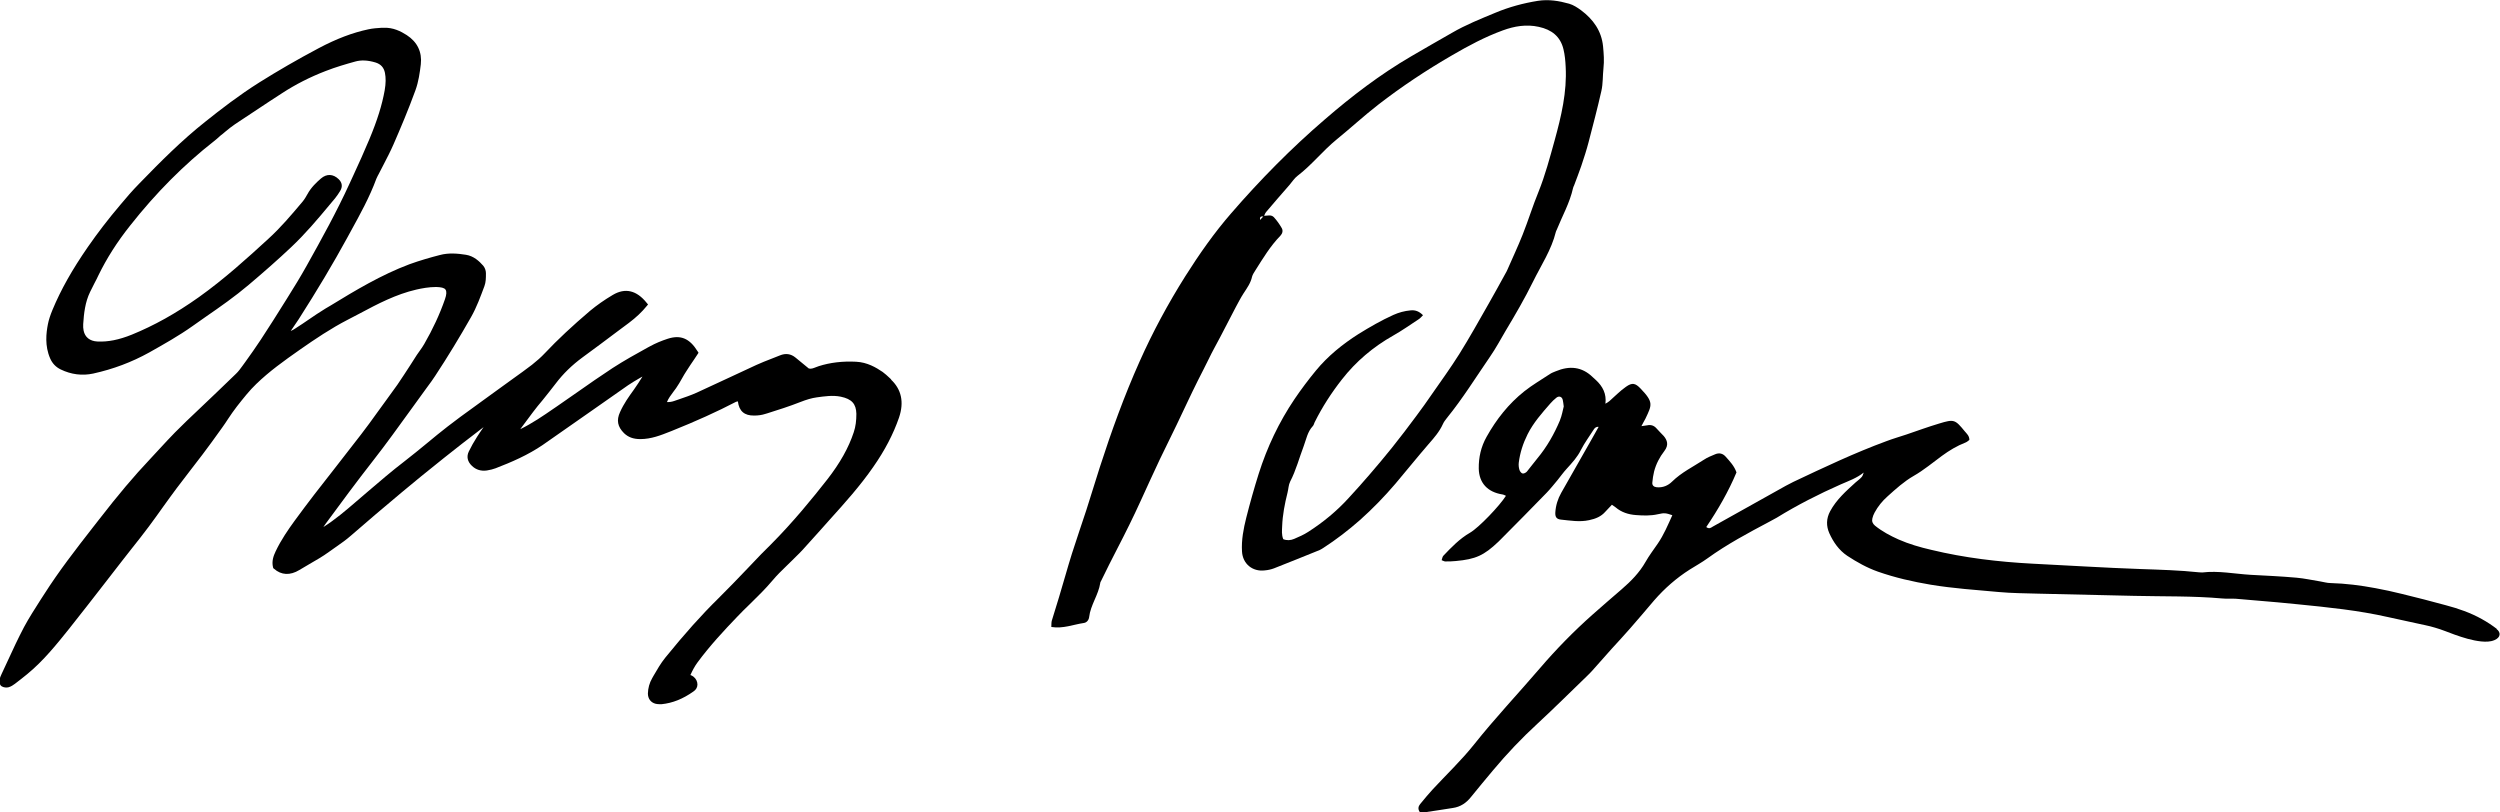 <svg width="157" height="51" viewBox="0 0 157 51" fill="none" xmlns="http://www.w3.org/2000/svg">
<g clip-path="url(#clip0_334_956)">
<path d="M55.99 23.849L55.86 23.728C55.721 23.599 55.583 23.469 55.427 23.357C55.019 23.08 54.465 22.751 53.763 22.717C52.897 22.674 52.134 22.769 51.424 22.993C51.363 23.011 51.294 23.037 51.233 23.063C51.077 23.123 50.938 23.184 50.791 23.14L49.959 22.457C49.665 22.215 49.336 22.172 48.98 22.319C48.798 22.397 48.616 22.466 48.434 22.535C48.123 22.656 47.81 22.777 47.507 22.916C46.944 23.175 46.39 23.434 45.835 23.694C45.142 24.022 44.449 24.342 43.747 24.662C43.383 24.826 42.993 24.956 42.62 25.085L42.343 25.18C42.196 25.232 42.04 25.258 41.884 25.25C41.979 25.016 42.127 24.817 42.283 24.61C42.343 24.532 42.404 24.454 42.456 24.377C42.603 24.169 42.724 23.953 42.846 23.737C42.932 23.59 43.01 23.443 43.106 23.305C43.262 23.054 43.435 22.803 43.6 22.561L43.868 22.155L43.808 22.06C43.305 21.247 42.742 21.014 41.936 21.273C41.538 21.403 41.165 21.558 40.818 21.749L40.688 21.818C39.952 22.224 39.189 22.648 38.47 23.114C37.716 23.607 36.963 24.134 36.235 24.644C35.81 24.938 35.386 25.241 34.953 25.535L34.788 25.647C34.112 26.114 33.419 26.589 32.674 26.952L32.743 26.857C32.986 26.538 33.22 26.209 33.471 25.881C33.661 25.63 33.861 25.379 34.069 25.137C34.346 24.791 34.632 24.437 34.901 24.083C35.36 23.477 35.914 22.933 36.599 22.431C37.327 21.896 38.054 21.36 38.773 20.815L39.493 20.279C39.952 19.933 40.316 19.588 40.61 19.225L40.697 19.121L40.61 19.017C39.978 18.23 39.259 18.058 38.479 18.524C37.95 18.836 37.474 19.173 37.058 19.518C35.949 20.461 35.022 21.325 34.216 22.181C33.982 22.431 33.705 22.674 33.41 22.907C33.029 23.201 32.63 23.486 32.232 23.771L31.157 24.549C30.88 24.748 30.612 24.947 30.334 25.146L29.728 25.587C29.191 25.976 28.636 26.373 28.108 26.788C27.674 27.125 27.25 27.471 26.825 27.825C26.357 28.206 25.881 28.603 25.396 28.975C24.616 29.572 23.862 30.22 23.134 30.842L22.346 31.517C21.704 32.07 21.037 32.64 20.309 33.098C20.353 33.038 20.387 32.977 20.431 32.917C21.384 31.62 22.406 30.237 23.455 28.897C24.261 27.869 25.032 26.788 25.785 25.751C26.106 25.301 26.435 24.852 26.756 24.411L26.851 24.281C27.016 24.057 27.18 23.84 27.328 23.607C28.125 22.397 28.879 21.152 29.581 19.916C29.936 19.294 30.178 18.619 30.421 17.971C30.516 17.721 30.516 17.444 30.516 17.202V17.15C30.516 16.986 30.447 16.804 30.343 16.683C30.1 16.407 29.754 16.078 29.26 16C28.766 15.923 28.186 15.862 27.614 16.018C27.042 16.165 26.375 16.355 25.707 16.597C23.94 17.262 22.311 18.239 20.743 19.199L20.448 19.372C20.076 19.596 19.712 19.847 19.356 20.089C19.114 20.253 18.88 20.418 18.629 20.573L18.577 20.608C18.473 20.677 18.377 20.737 18.256 20.789C18.334 20.677 18.412 20.556 18.49 20.443C18.577 20.314 18.672 20.184 18.759 20.046C19.92 18.23 20.916 16.562 21.808 14.928L22.034 14.514C22.614 13.459 23.212 12.379 23.637 11.22C23.663 11.16 23.689 11.099 23.723 11.039L23.775 10.944C23.871 10.753 23.975 10.563 24.07 10.373C24.287 9.95 24.52 9.509 24.711 9.068C25.144 8.074 25.647 6.889 26.089 5.671C26.288 5.126 26.366 4.547 26.427 4.037C26.513 3.268 26.21 2.637 25.543 2.204C25.179 1.971 24.685 1.712 24.079 1.746H23.949C23.68 1.764 23.411 1.781 23.134 1.841C22.146 2.049 21.124 2.438 20.015 3.026C18.663 3.743 17.442 4.452 16.298 5.169C15.007 5.982 13.846 6.881 12.884 7.65C11.411 8.817 10.085 10.148 8.751 11.523C8.327 11.955 7.928 12.413 7.564 12.854C6.793 13.761 6.126 14.635 5.519 15.508C4.532 16.934 3.821 18.196 3.293 19.467C3.154 19.804 3.059 20.098 3.007 20.366C2.903 20.901 2.799 21.714 3.154 22.518C3.293 22.829 3.509 23.054 3.812 23.201C4.471 23.521 5.164 23.607 5.849 23.46C7.105 23.184 8.275 22.743 9.366 22.138C10.285 21.619 11.229 21.092 12.104 20.469C12.382 20.279 12.65 20.089 12.927 19.89C13.829 19.268 14.756 18.619 15.613 17.893C16.584 17.072 17.459 16.303 18.273 15.534C19.157 14.704 19.946 13.77 20.699 12.863L21.046 12.448C21.167 12.301 21.271 12.136 21.358 11.998C21.523 11.73 21.497 11.479 21.271 11.255C20.925 10.918 20.517 10.9 20.154 11.211C19.885 11.445 19.538 11.765 19.305 12.197C19.227 12.335 19.131 12.508 19.001 12.664C18.273 13.528 17.615 14.306 16.844 15.006C15.553 16.191 14.088 17.522 12.486 18.663C11.039 19.691 9.661 20.452 8.283 21.014C7.469 21.342 6.776 21.481 6.108 21.446C5.641 21.42 5.337 21.178 5.251 20.763C5.225 20.634 5.216 20.495 5.225 20.357C5.268 19.683 5.346 18.974 5.658 18.334C5.745 18.153 5.84 17.971 5.935 17.781C6.022 17.617 6.108 17.453 6.186 17.28C6.698 16.234 7.339 15.214 8.171 14.168C9.791 12.111 11.567 10.33 13.447 8.86C13.551 8.783 13.655 8.687 13.751 8.601C13.829 8.532 13.915 8.454 14.002 8.394L14.166 8.255C14.357 8.1 14.556 7.935 14.764 7.797C15.492 7.313 16.229 6.829 16.956 6.345L17.727 5.844C18.551 5.308 19.46 4.841 20.448 4.461C21.089 4.21 21.748 4.02 22.311 3.864C22.684 3.76 23.099 3.778 23.585 3.925C23.914 4.028 24.105 4.236 24.174 4.573C24.235 4.884 24.235 5.23 24.157 5.679C23.992 6.596 23.697 7.546 23.195 8.748C22.883 9.5 22.536 10.261 22.198 10.995L21.947 11.54C21.141 13.303 20.188 15.024 19.261 16.683C18.871 17.383 18.455 18.058 18.022 18.749C17.407 19.743 16.878 20.564 16.376 21.334C16.064 21.809 15.726 22.285 15.397 22.743L15.215 22.993C15.102 23.149 14.972 23.331 14.816 23.477C14.409 23.875 13.993 24.273 13.577 24.67L12.451 25.742C11.966 26.2 11.463 26.676 10.987 27.16C10.666 27.488 10.345 27.834 10.042 28.163C9.834 28.387 9.626 28.621 9.418 28.837C8.422 29.891 7.425 31.067 6.195 32.657L5.797 33.167C4.766 34.49 3.7 35.864 2.781 37.308L2.556 37.654C2.201 38.216 1.828 38.786 1.508 39.383C1.144 40.074 0.806 40.8 0.485 41.5C0.355 41.777 0.225 42.062 0.095 42.339C0.043 42.451 -0.009 42.564 -0.026 42.693C-0.026 42.702 -0.069 42.996 0.104 43.099C0.225 43.177 0.407 43.195 0.537 43.16C0.693 43.117 0.832 43.022 0.936 42.944C1.204 42.745 1.456 42.538 1.716 42.33C2.747 41.483 3.578 40.437 4.384 39.434L4.436 39.365C5.173 38.44 5.909 37.489 6.62 36.573C6.966 36.124 7.313 35.674 7.659 35.233C7.867 34.974 8.067 34.706 8.275 34.447C8.639 33.989 9.002 33.531 9.349 33.064C9.652 32.657 9.956 32.234 10.25 31.819C10.527 31.439 10.796 31.058 11.082 30.678C11.377 30.289 11.68 29.9 11.974 29.511C12.226 29.191 12.468 28.871 12.711 28.552C13.075 28.067 13.473 27.532 13.95 26.857C14.08 26.684 14.192 26.503 14.314 26.321C14.496 26.053 14.678 25.777 14.877 25.526C15.293 24.999 15.665 24.523 16.099 24.108C16.904 23.331 17.788 22.691 18.863 21.939C19.781 21.299 20.777 20.625 21.852 20.072C22.103 19.942 22.346 19.812 22.597 19.683C23.715 19.086 24.867 18.481 26.141 18.187C26.479 18.11 26.921 18.023 27.388 18.023C27.709 18.032 27.9 18.075 27.978 18.187C28.056 18.3 28.047 18.498 27.943 18.792C27.614 19.743 27.172 20.685 26.643 21.602C26.557 21.749 26.461 21.896 26.357 22.034C26.297 22.12 26.236 22.207 26.175 22.293C26.037 22.501 25.907 22.708 25.777 22.916C25.508 23.331 25.24 23.745 24.962 24.152C24.737 24.471 24.503 24.791 24.269 25.111C24.079 25.37 23.888 25.639 23.697 25.898C23.039 26.831 22.32 27.748 21.609 28.655L21.011 29.425C20.171 30.488 19.313 31.594 18.499 32.709C18.109 33.245 17.658 33.894 17.312 34.62C17.173 34.914 17.052 35.242 17.147 35.631L17.164 35.683L17.208 35.718C17.667 36.124 18.221 36.15 18.802 35.795C19.001 35.674 19.209 35.553 19.417 35.432C19.833 35.19 20.266 34.948 20.665 34.654C20.803 34.55 20.942 34.455 21.081 34.36C21.401 34.136 21.739 33.902 22.042 33.634C22.978 32.822 24.087 31.871 25.24 30.911C25.993 30.28 26.808 29.615 27.882 28.759C28.593 28.189 29.364 27.592 30.369 26.823C30.222 27.03 30.092 27.229 29.962 27.428C29.762 27.739 29.589 28.05 29.442 28.353C29.286 28.673 29.355 28.992 29.641 29.26C29.892 29.502 30.213 29.598 30.577 29.546C30.785 29.511 30.967 29.468 31.123 29.407C32.111 29.027 33.159 28.578 34.103 27.929C35.1 27.238 36.087 26.546 37.084 25.846C37.872 25.293 38.652 24.748 39.441 24.195C39.666 24.039 39.908 23.901 40.142 23.763L40.324 23.659C40.324 23.659 40.333 23.659 40.342 23.65C40.342 23.659 40.333 23.676 40.324 23.685C40.16 23.944 39.995 24.212 39.813 24.463C39.501 24.895 39.172 25.353 38.938 25.881C38.704 26.39 38.782 26.797 39.189 27.203C39.449 27.454 39.77 27.575 40.212 27.575C40.896 27.575 41.503 27.333 42.092 27.099L42.179 27.065C43.712 26.451 45.029 25.855 46.208 25.241C46.242 25.224 46.286 25.215 46.338 25.206C46.416 25.829 46.754 26.105 47.36 26.097C47.62 26.097 47.854 26.062 48.062 25.993L48.183 25.958C48.868 25.742 49.578 25.517 50.254 25.25C50.653 25.094 50.973 24.999 51.285 24.956C51.788 24.887 52.299 24.809 52.801 24.912C53.494 25.059 53.763 25.362 53.78 25.984C53.78 26.408 53.737 26.788 53.616 27.143C53.295 28.119 52.749 29.087 51.961 30.099C51.042 31.274 49.803 32.796 48.408 34.196L48.192 34.412C48.062 34.542 47.932 34.672 47.802 34.801C47.507 35.104 47.213 35.415 46.927 35.718C46.338 36.331 45.731 36.971 45.116 37.576C44.05 38.622 42.993 39.806 41.78 41.301C41.494 41.656 41.26 42.062 41.035 42.451L40.957 42.59C40.784 42.892 40.697 43.212 40.688 43.549C40.688 43.877 40.87 44.12 41.174 44.197C41.252 44.215 41.33 44.223 41.416 44.223C41.459 44.223 41.503 44.223 41.555 44.223C42.231 44.154 42.889 43.895 43.556 43.419C43.712 43.316 43.799 43.16 43.799 42.987C43.799 42.806 43.712 42.615 43.539 42.486C43.487 42.443 43.418 42.417 43.357 42.391C43.496 42.088 43.634 41.829 43.808 41.595C44.579 40.55 45.489 39.573 46.286 38.743C46.554 38.458 46.831 38.19 47.117 37.913C47.594 37.446 48.088 36.962 48.53 36.435C48.79 36.124 49.084 35.839 49.379 35.553C49.509 35.432 49.63 35.303 49.76 35.181C49.838 35.104 49.916 35.026 49.994 34.948C50.133 34.81 50.28 34.672 50.41 34.525C50.774 34.127 51.138 33.721 51.493 33.323L52.125 32.614C53.061 31.577 54.023 30.505 54.837 29.329C55.574 28.275 56.102 27.255 56.458 26.226C56.787 25.258 56.614 24.446 55.938 23.823L55.99 23.849Z" fill="black"/>
<path d="M79.367 13.554C79.583 13.554 79.826 13.459 79.999 13.64C80.19 13.848 80.354 14.081 80.493 14.323C80.588 14.488 80.536 14.669 80.406 14.807C79.774 15.456 79.314 16.225 78.838 16.977C78.76 17.107 78.665 17.236 78.63 17.375C78.543 17.772 78.318 18.084 78.102 18.412C77.911 18.706 77.755 19.017 77.59 19.32C77.27 19.933 76.949 20.556 76.629 21.169C76.386 21.636 76.126 22.086 75.901 22.561C75.684 23.011 75.45 23.451 75.225 23.901C74.766 24.817 74.341 25.751 73.899 26.667C73.553 27.393 73.189 28.111 72.842 28.837C72.435 29.701 72.036 30.574 71.638 31.447C71.178 32.459 70.685 33.453 70.174 34.438C69.818 35.112 69.489 35.795 69.151 36.478C69.134 36.521 69.099 36.556 69.099 36.599C68.986 37.36 68.484 37.991 68.397 38.76C68.371 38.95 68.241 39.097 68.068 39.123C67.409 39.218 66.76 39.495 66.023 39.374C66.032 39.236 66.023 39.106 66.049 38.993C66.197 38.492 66.352 37.999 66.508 37.498C66.786 36.582 67.037 35.657 67.323 34.749C67.609 33.842 67.929 32.934 68.224 32.026C68.51 31.136 68.778 30.246 69.064 29.355C69.792 27.099 70.598 24.869 71.568 22.699C72.392 20.85 73.353 19.069 74.436 17.349C75.311 15.966 76.247 14.626 77.322 13.39C79.141 11.289 81.091 9.31 83.205 7.494C84.894 6.034 86.671 4.677 88.611 3.544C89.461 3.043 90.318 2.559 91.176 2.066C92.051 1.556 92.987 1.184 93.923 0.795C94.772 0.441 95.664 0.199 96.583 0.052C97.25 -0.052 97.9 0.052 98.541 0.233C98.809 0.311 99.061 0.476 99.286 0.64C100.049 1.21 100.577 1.936 100.672 2.913C100.716 3.371 100.75 3.821 100.698 4.279C100.646 4.754 100.672 5.247 100.568 5.705C100.326 6.786 100.04 7.858 99.763 8.929C99.633 9.431 99.468 9.932 99.303 10.425C99.165 10.84 99 11.237 98.853 11.644C98.827 11.704 98.792 11.765 98.784 11.825C98.576 12.75 98.108 13.571 97.761 14.436C97.744 14.479 97.718 14.514 97.709 14.557C97.432 15.689 96.782 16.657 96.271 17.695C95.751 18.749 95.162 19.76 94.555 20.772C94.235 21.316 93.94 21.87 93.576 22.397C92.684 23.694 91.861 25.025 90.864 26.252C90.769 26.373 90.674 26.494 90.613 26.633C90.396 27.116 90.05 27.506 89.703 27.903C89.001 28.716 88.334 29.546 87.641 30.367C86.948 31.179 86.203 31.949 85.397 32.666C84.669 33.306 83.915 33.885 83.101 34.412C83.031 34.455 82.954 34.507 82.876 34.542C81.922 34.931 80.969 35.311 80.008 35.691C79.826 35.761 79.626 35.804 79.427 35.821C78.656 35.916 78.041 35.406 77.998 34.637C77.954 33.911 78.093 33.202 78.266 32.51C78.5 31.585 78.76 30.661 79.046 29.753C79.574 28.085 80.32 26.511 81.299 25.059C81.715 24.445 82.165 23.849 82.633 23.279C83.387 22.362 84.305 21.619 85.31 20.979C86.021 20.538 86.74 20.123 87.502 19.778C87.849 19.622 88.204 19.527 88.577 19.492C88.88 19.458 89.123 19.553 89.365 19.795C89.253 19.907 89.183 19.994 89.097 20.046C88.568 20.391 88.048 20.763 87.494 21.074C86.237 21.783 85.154 22.699 84.27 23.832C83.612 24.67 83.031 25.569 82.555 26.529C82.52 26.607 82.503 26.702 82.442 26.762C82.113 27.116 82.035 27.575 81.879 27.998C81.593 28.75 81.394 29.528 81.021 30.246C80.917 30.453 80.917 30.704 80.857 30.937C80.683 31.629 80.545 32.337 80.519 33.055C80.51 33.314 80.475 33.574 80.588 33.859C80.813 33.954 81.056 33.937 81.273 33.842C81.576 33.712 81.879 33.582 82.156 33.401C83.101 32.796 83.959 32.087 84.712 31.257C85.154 30.773 85.596 30.289 86.021 29.788C86.489 29.243 86.957 28.69 87.407 28.128C87.936 27.462 88.456 26.788 88.958 26.105C89.296 25.656 89.625 25.189 89.946 24.722C90.518 23.901 91.107 23.088 91.644 22.233C92.294 21.195 92.883 20.132 93.49 19.069C93.845 18.447 94.191 17.816 94.538 17.184C94.581 17.107 94.625 17.038 94.659 16.951C94.98 16.216 95.326 15.482 95.621 14.738C95.976 13.848 96.254 12.932 96.617 12.05C97.042 10.995 97.328 9.906 97.631 8.817C98.047 7.304 98.411 5.783 98.324 4.192C98.307 3.821 98.272 3.449 98.186 3.095C97.995 2.291 97.441 1.859 96.635 1.686C95.855 1.513 95.101 1.642 94.373 1.91C93.256 2.317 92.207 2.879 91.185 3.475C89.573 4.409 88.022 5.437 86.549 6.578C85.648 7.278 84.816 8.048 83.933 8.765C83.066 9.474 82.382 10.356 81.489 11.039C81.281 11.194 81.143 11.428 80.969 11.626C80.484 12.188 79.99 12.741 79.514 13.312C79.444 13.39 79.418 13.502 79.367 13.597C79.237 13.589 79.098 13.563 79.132 13.813C79.219 13.718 79.28 13.649 79.349 13.58L79.367 13.554Z" fill="black"/>
<path d="M156.801 39.495C156.506 39.27 156.194 39.063 155.865 38.881C155.155 38.483 154.383 38.215 153.595 38.008C152.685 37.757 151.767 37.524 150.848 37.299C150.294 37.161 149.739 37.04 149.176 36.936C148.249 36.763 147.313 36.642 146.36 36.616C146.143 36.616 145.927 36.547 145.71 36.513C145.216 36.435 144.714 36.322 144.22 36.279C143.258 36.193 142.288 36.15 141.326 36.098C140.321 36.037 139.316 35.83 138.302 35.951C138.242 35.951 138.172 35.951 138.103 35.942C136.881 35.812 135.651 35.778 134.42 35.735C132.159 35.657 129.898 35.51 127.628 35.398C125.496 35.285 123.373 35.035 121.294 34.533C120.583 34.369 119.89 34.17 119.223 33.876C118.703 33.643 118.201 33.375 117.75 33.012C117.594 32.882 117.542 32.735 117.585 32.554C117.611 32.433 117.663 32.303 117.724 32.191C117.932 31.802 118.209 31.465 118.539 31.171C119.058 30.704 119.57 30.237 120.185 29.883C120.809 29.528 121.372 29.053 121.952 28.629C122.412 28.292 122.897 27.998 123.434 27.791C123.529 27.756 123.607 27.678 123.677 27.627C123.677 27.367 123.512 27.238 123.391 27.091C122.775 26.339 122.715 26.313 121.779 26.598C121.086 26.805 120.401 27.056 119.717 27.289C119.301 27.428 118.876 27.549 118.469 27.704C116.468 28.439 114.544 29.355 112.621 30.263C112.465 30.341 112.309 30.419 112.153 30.505C110.619 31.361 109.094 32.217 107.561 33.072C107.457 33.133 107.344 33.245 107.153 33.098C107.89 32.009 108.548 30.868 109.051 29.667C108.912 29.26 108.635 28.975 108.375 28.681C108.193 28.474 107.968 28.422 107.717 28.526C107.474 28.629 107.223 28.724 107.006 28.871C106.33 29.312 105.594 29.667 105.005 30.246C104.753 30.496 104.424 30.635 104.043 30.6C103.861 30.583 103.748 30.479 103.766 30.306C103.783 30.073 103.826 29.831 103.878 29.606C104 29.139 104.225 28.707 104.519 28.327C104.814 27.946 104.701 27.644 104.485 27.384C104.337 27.22 104.173 27.073 104.034 26.909C103.878 26.728 103.688 26.658 103.445 26.71C103.35 26.728 103.254 26.736 103.081 26.762C103.185 26.555 103.263 26.425 103.332 26.295C103.74 25.431 103.861 25.267 103.029 24.402C102.7 24.057 102.501 24.013 102.111 24.29C101.738 24.549 101.418 24.886 101.071 25.189C100.993 25.258 100.906 25.301 100.82 25.353C100.898 24.739 100.655 24.264 100.213 23.858C100.153 23.797 100.083 23.745 100.023 23.685C99.338 23.019 98.558 22.959 97.709 23.313C97.588 23.365 97.458 23.408 97.354 23.477C96.808 23.84 96.236 24.169 95.725 24.575C94.737 25.362 93.975 26.33 93.36 27.428C93.004 28.059 92.857 28.724 92.866 29.424C92.883 30.332 93.42 30.903 94.347 31.05C94.417 31.058 94.495 31.102 94.573 31.136C94.191 31.75 92.874 33.133 92.32 33.453C91.661 33.833 91.15 34.369 90.639 34.905C90.578 34.974 90.57 35.086 90.535 35.181C90.639 35.216 90.7 35.259 90.76 35.259C90.977 35.259 91.202 35.259 91.419 35.233C92.675 35.121 93.195 34.879 94.096 34.023C94.148 33.98 94.191 33.928 94.235 33.885C95.205 32.908 96.176 31.931 97.129 30.946C97.371 30.695 97.588 30.419 97.813 30.151C98.004 29.917 98.177 29.667 98.385 29.442C98.723 29.07 99.061 28.707 99.286 28.249C99.511 27.808 99.815 27.402 100.083 26.978C100.153 26.866 100.248 26.788 100.395 26.805C100.248 27.073 100.101 27.333 99.953 27.592C99.321 28.707 98.68 29.822 98.047 30.946C97.831 31.326 97.701 31.741 97.674 32.182C97.657 32.476 97.761 32.605 98.03 32.632C98.619 32.692 99.2 32.796 99.797 32.666C100.205 32.58 100.551 32.441 100.82 32.13C100.95 31.992 101.08 31.854 101.227 31.698C101.322 31.767 101.392 31.81 101.461 31.862C101.825 32.173 102.267 32.312 102.735 32.346C103.194 32.381 103.653 32.398 104.112 32.294C104.528 32.199 104.615 32.217 105.022 32.355C104.745 32.969 104.485 33.591 104.104 34.144C103.844 34.525 103.566 34.888 103.341 35.285C102.96 35.959 102.423 36.504 101.842 37.005C101.236 37.533 100.612 38.06 100.014 38.596C98.835 39.642 97.727 40.774 96.713 41.958C95.335 43.566 93.879 45.105 92.562 46.764C91.774 47.75 90.847 48.632 89.989 49.557C89.712 49.859 89.443 50.179 89.183 50.499C89.071 50.637 89.027 50.81 89.166 51C89.287 51 89.417 51.017 89.547 51C90.11 50.922 90.674 50.827 91.237 50.741C91.722 50.672 92.086 50.421 92.38 50.049C92.831 49.487 93.299 48.934 93.758 48.381C94.625 47.344 95.56 46.358 96.557 45.442C97.614 44.465 98.636 43.445 99.676 42.443C99.789 42.339 99.893 42.226 99.997 42.114C100.404 41.656 100.802 41.198 101.21 40.748C101.591 40.325 101.981 39.918 102.353 39.486C102.873 38.898 103.376 38.293 103.887 37.697C104.537 36.953 105.273 36.305 106.114 35.769C106.486 35.536 106.876 35.32 107.223 35.069C108.453 34.179 109.787 33.47 111.122 32.761C111.278 32.675 111.434 32.597 111.581 32.511C112.872 31.715 114.215 31.032 115.601 30.419C116.095 30.203 116.615 30.021 117.04 29.675C117.005 29.77 116.979 29.883 116.918 29.952C116.806 30.081 116.658 30.185 116.528 30.298C115.931 30.842 115.324 31.378 114.934 32.104C114.683 32.571 114.683 33.038 114.882 33.487C115.133 34.041 115.48 34.55 116.009 34.905C116.615 35.303 117.248 35.657 117.932 35.899C119.015 36.279 120.124 36.53 121.251 36.72C122.663 36.953 124.084 37.049 125.513 37.178C126.345 37.256 127.186 37.256 128.017 37.282C130.019 37.334 132.02 37.377 134.022 37.42C135.867 37.464 137.722 37.42 139.559 37.584C139.844 37.611 140.13 37.584 140.416 37.602C141.291 37.671 142.167 37.749 143.042 37.827C143.458 37.861 143.873 37.913 144.289 37.948C146.195 38.138 148.093 38.328 149.965 38.752C150.545 38.881 151.126 39.002 151.706 39.132C152.113 39.227 152.529 39.296 152.919 39.417C153.344 39.538 153.751 39.711 154.158 39.858C154.695 40.048 155.241 40.221 155.813 40.282C156.099 40.307 156.385 40.316 156.662 40.195C157.026 40.039 157.087 39.728 156.775 39.495H156.801ZM97.969 26.39C97.605 27.255 97.146 28.067 96.54 28.794C96.314 29.061 96.115 29.347 95.89 29.615C95.829 29.684 95.699 29.753 95.621 29.736C95.534 29.718 95.448 29.597 95.422 29.511C95.378 29.373 95.361 29.208 95.378 29.061C95.456 28.43 95.647 27.843 95.933 27.272C96.297 26.546 96.834 25.941 97.363 25.336C97.475 25.206 97.605 25.085 97.744 24.973C97.908 24.843 98.099 24.912 98.142 25.12C98.168 25.224 98.177 25.336 98.203 25.526C98.142 25.759 98.09 26.088 97.969 26.382V26.39Z" fill="black"/>
</g>
<defs>
<clipPath id="clip0_334_956">
<rect width="157" height="51" fill="white"/>
</clipPath>
</defs>
</svg>
